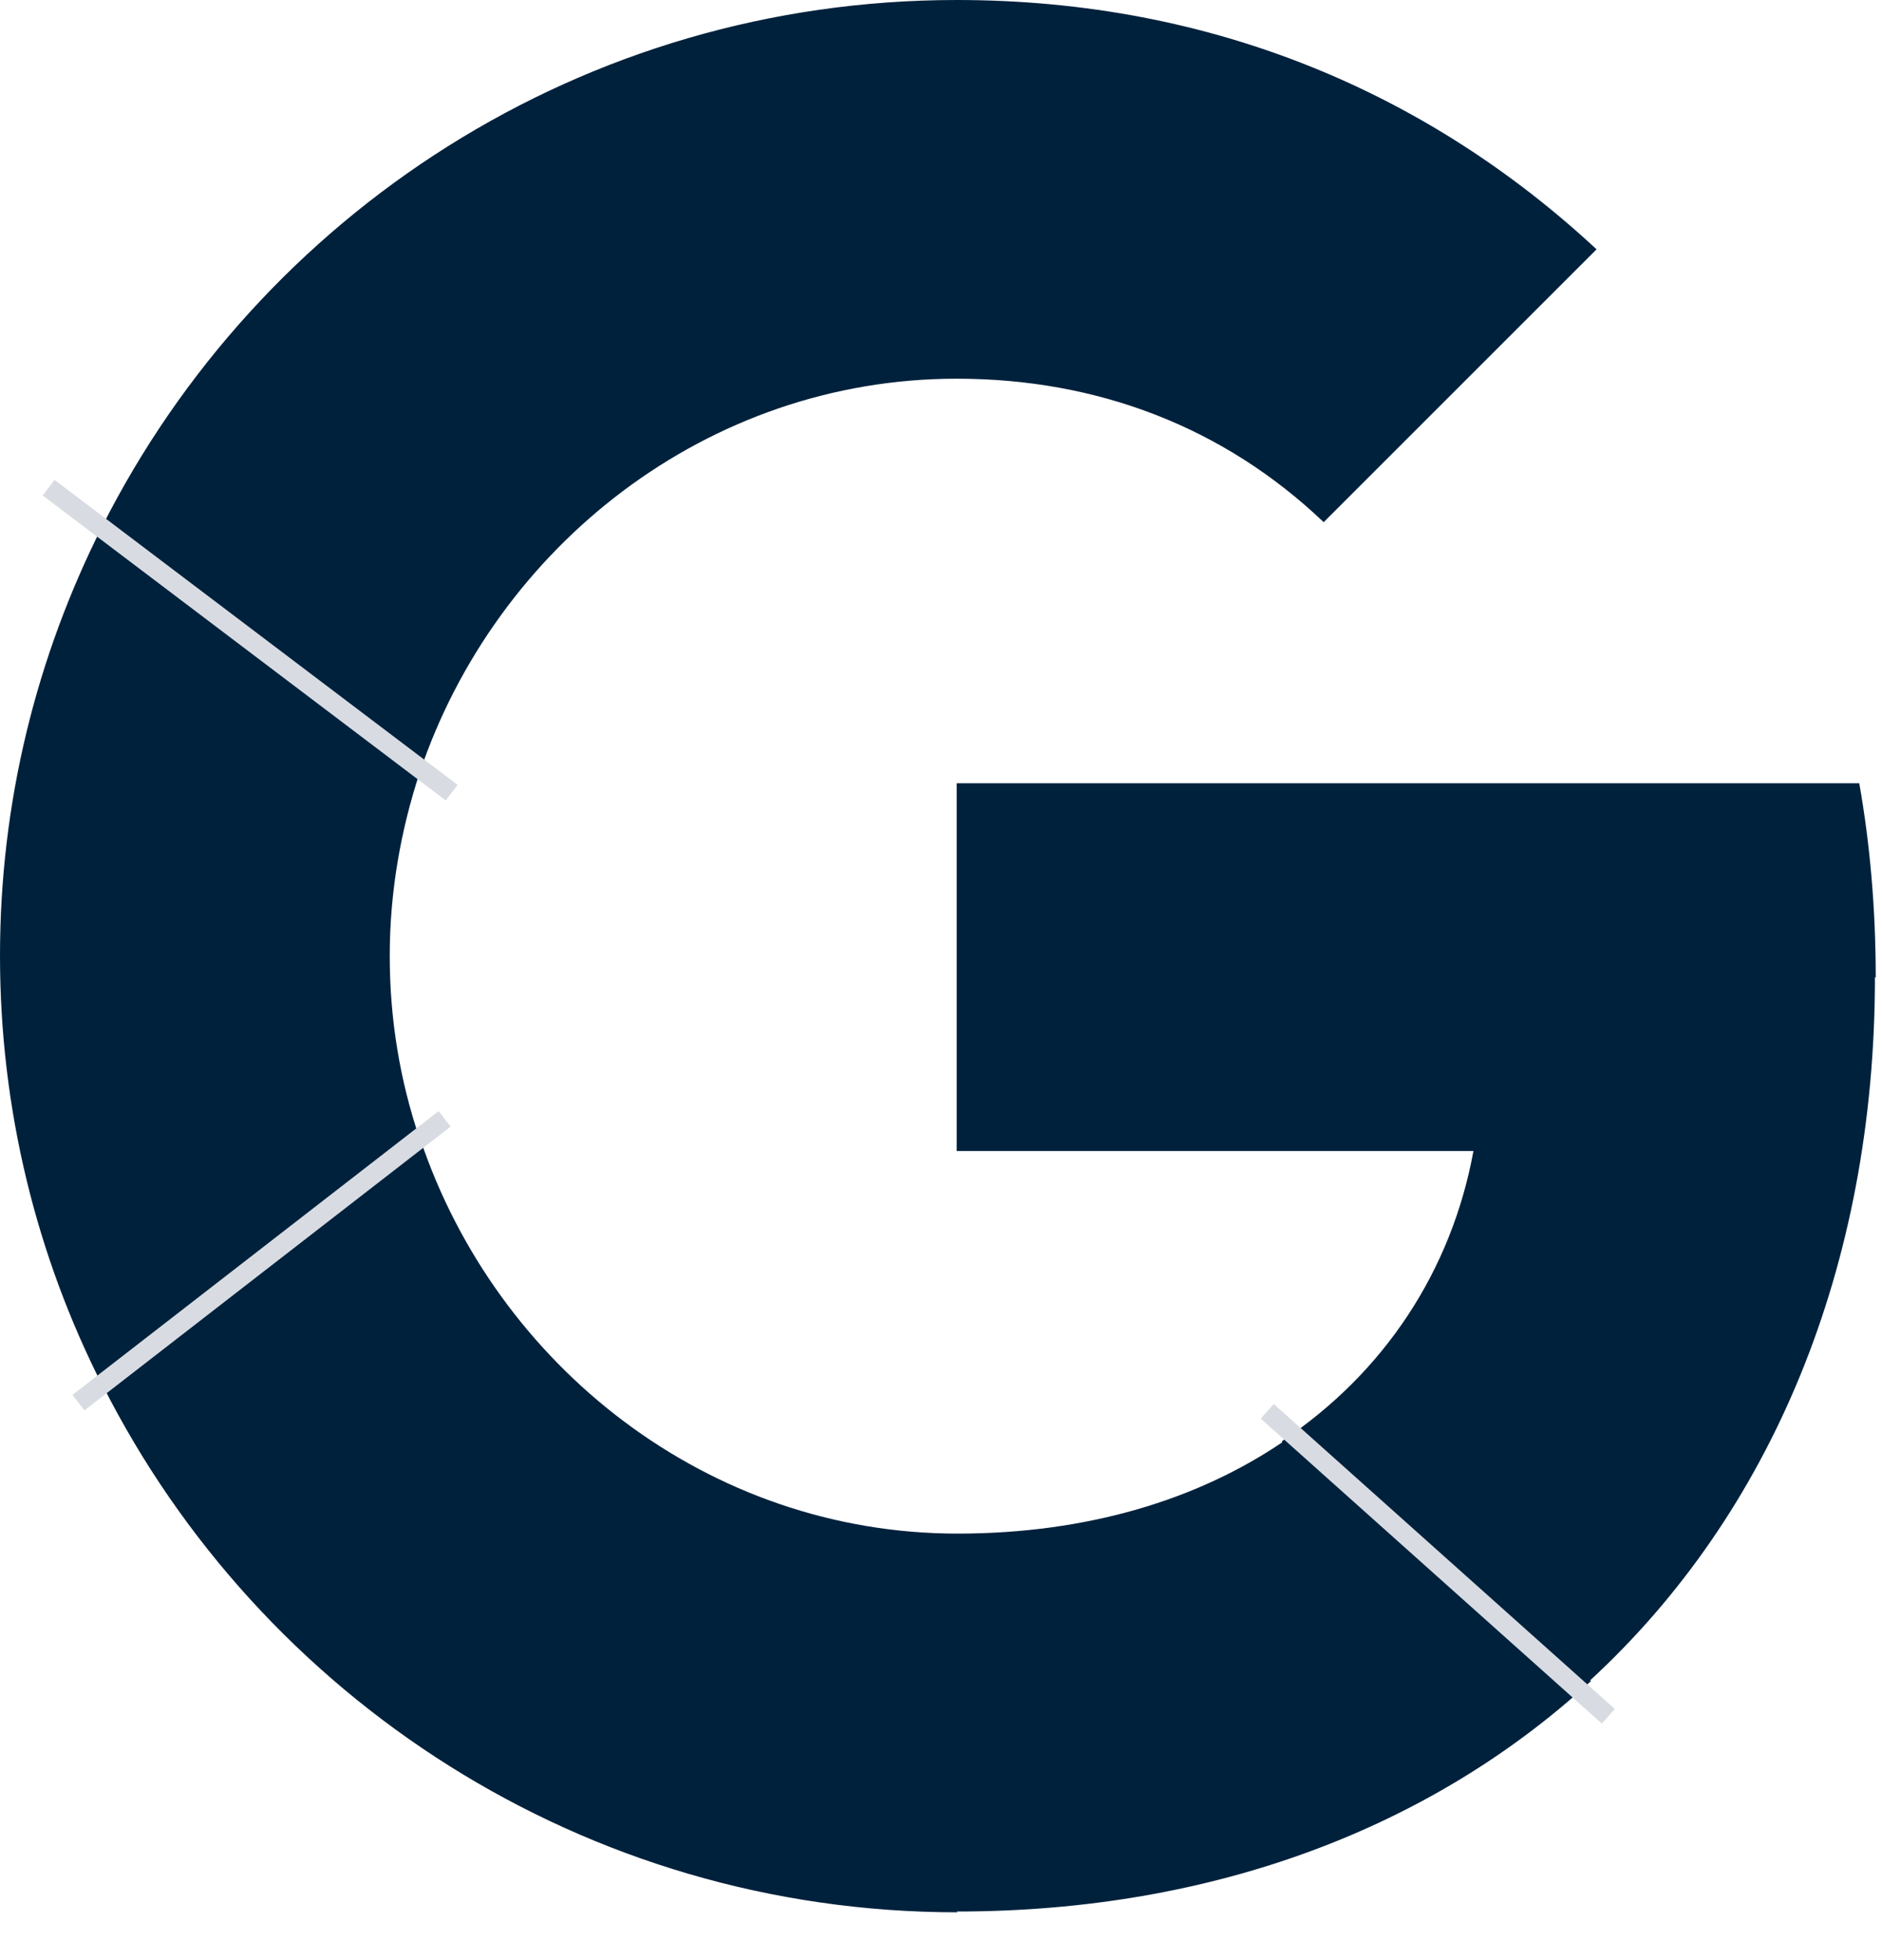 <svg width="24" height="25" viewBox="0 0 24 25" fill="none" xmlns="http://www.w3.org/2000/svg">
<path d="M23.92 12.47C23.92 11.61 23.85 10.78 23.71 9.99H12.2V14.68H18.79C18.51 16.21 17.65 17.51 16.35 18.38V21.43H20.28C22.58 19.31 23.91 16.17 23.91 12.46" fill="#00213C"/>
<path d="M12.2 24.38C15.49 24.38 18.27 23.3 20.29 21.44L16.36 18.39C15.27 19.13 13.86 19.56 12.21 19.56C9.03 19.56 6.33 17.42 5.36 14.53H1.31V17.67C3.32 21.65 7.45 24.39 12.21 24.39" fill="#00213C"/>
<path d="M5.35 14.52C5.1 13.78 4.97 13 4.97 12.19C4.97 11.38 5.11 10.59 5.35 9.86V6.72H1.3C0.47 8.37 0 10.22 0 12.19C0 14.16 0.47 16.02 1.3 17.66L5.35 14.52Z" fill="#00213C"/>
<path d="M12.2 4.83C14 4.83 15.61 5.45 16.88 6.66L20.36 3.18C18.24 1.21 15.49 0 12.2 0C7.43 0 3.31 2.73 1.3 6.72L5.35 9.86C6.32 6.97 9.02 4.83 12.2 4.83Z" fill="#00213C"/>
<path d="M16.16 18L20.51 21.89" stroke="#D8DCE2" stroke-width="0.25" stroke-miterlimit="10"/>
<path d="M5.67 14.27L1 17.89" stroke="#D8DCE2" stroke-width="0.25" stroke-miterlimit="10"/>
<path d="M5.76 10.11L0.62 6.22" stroke="#D8DCE2" stroke-width="0.25" stroke-miterlimit="10"/>
</svg>

